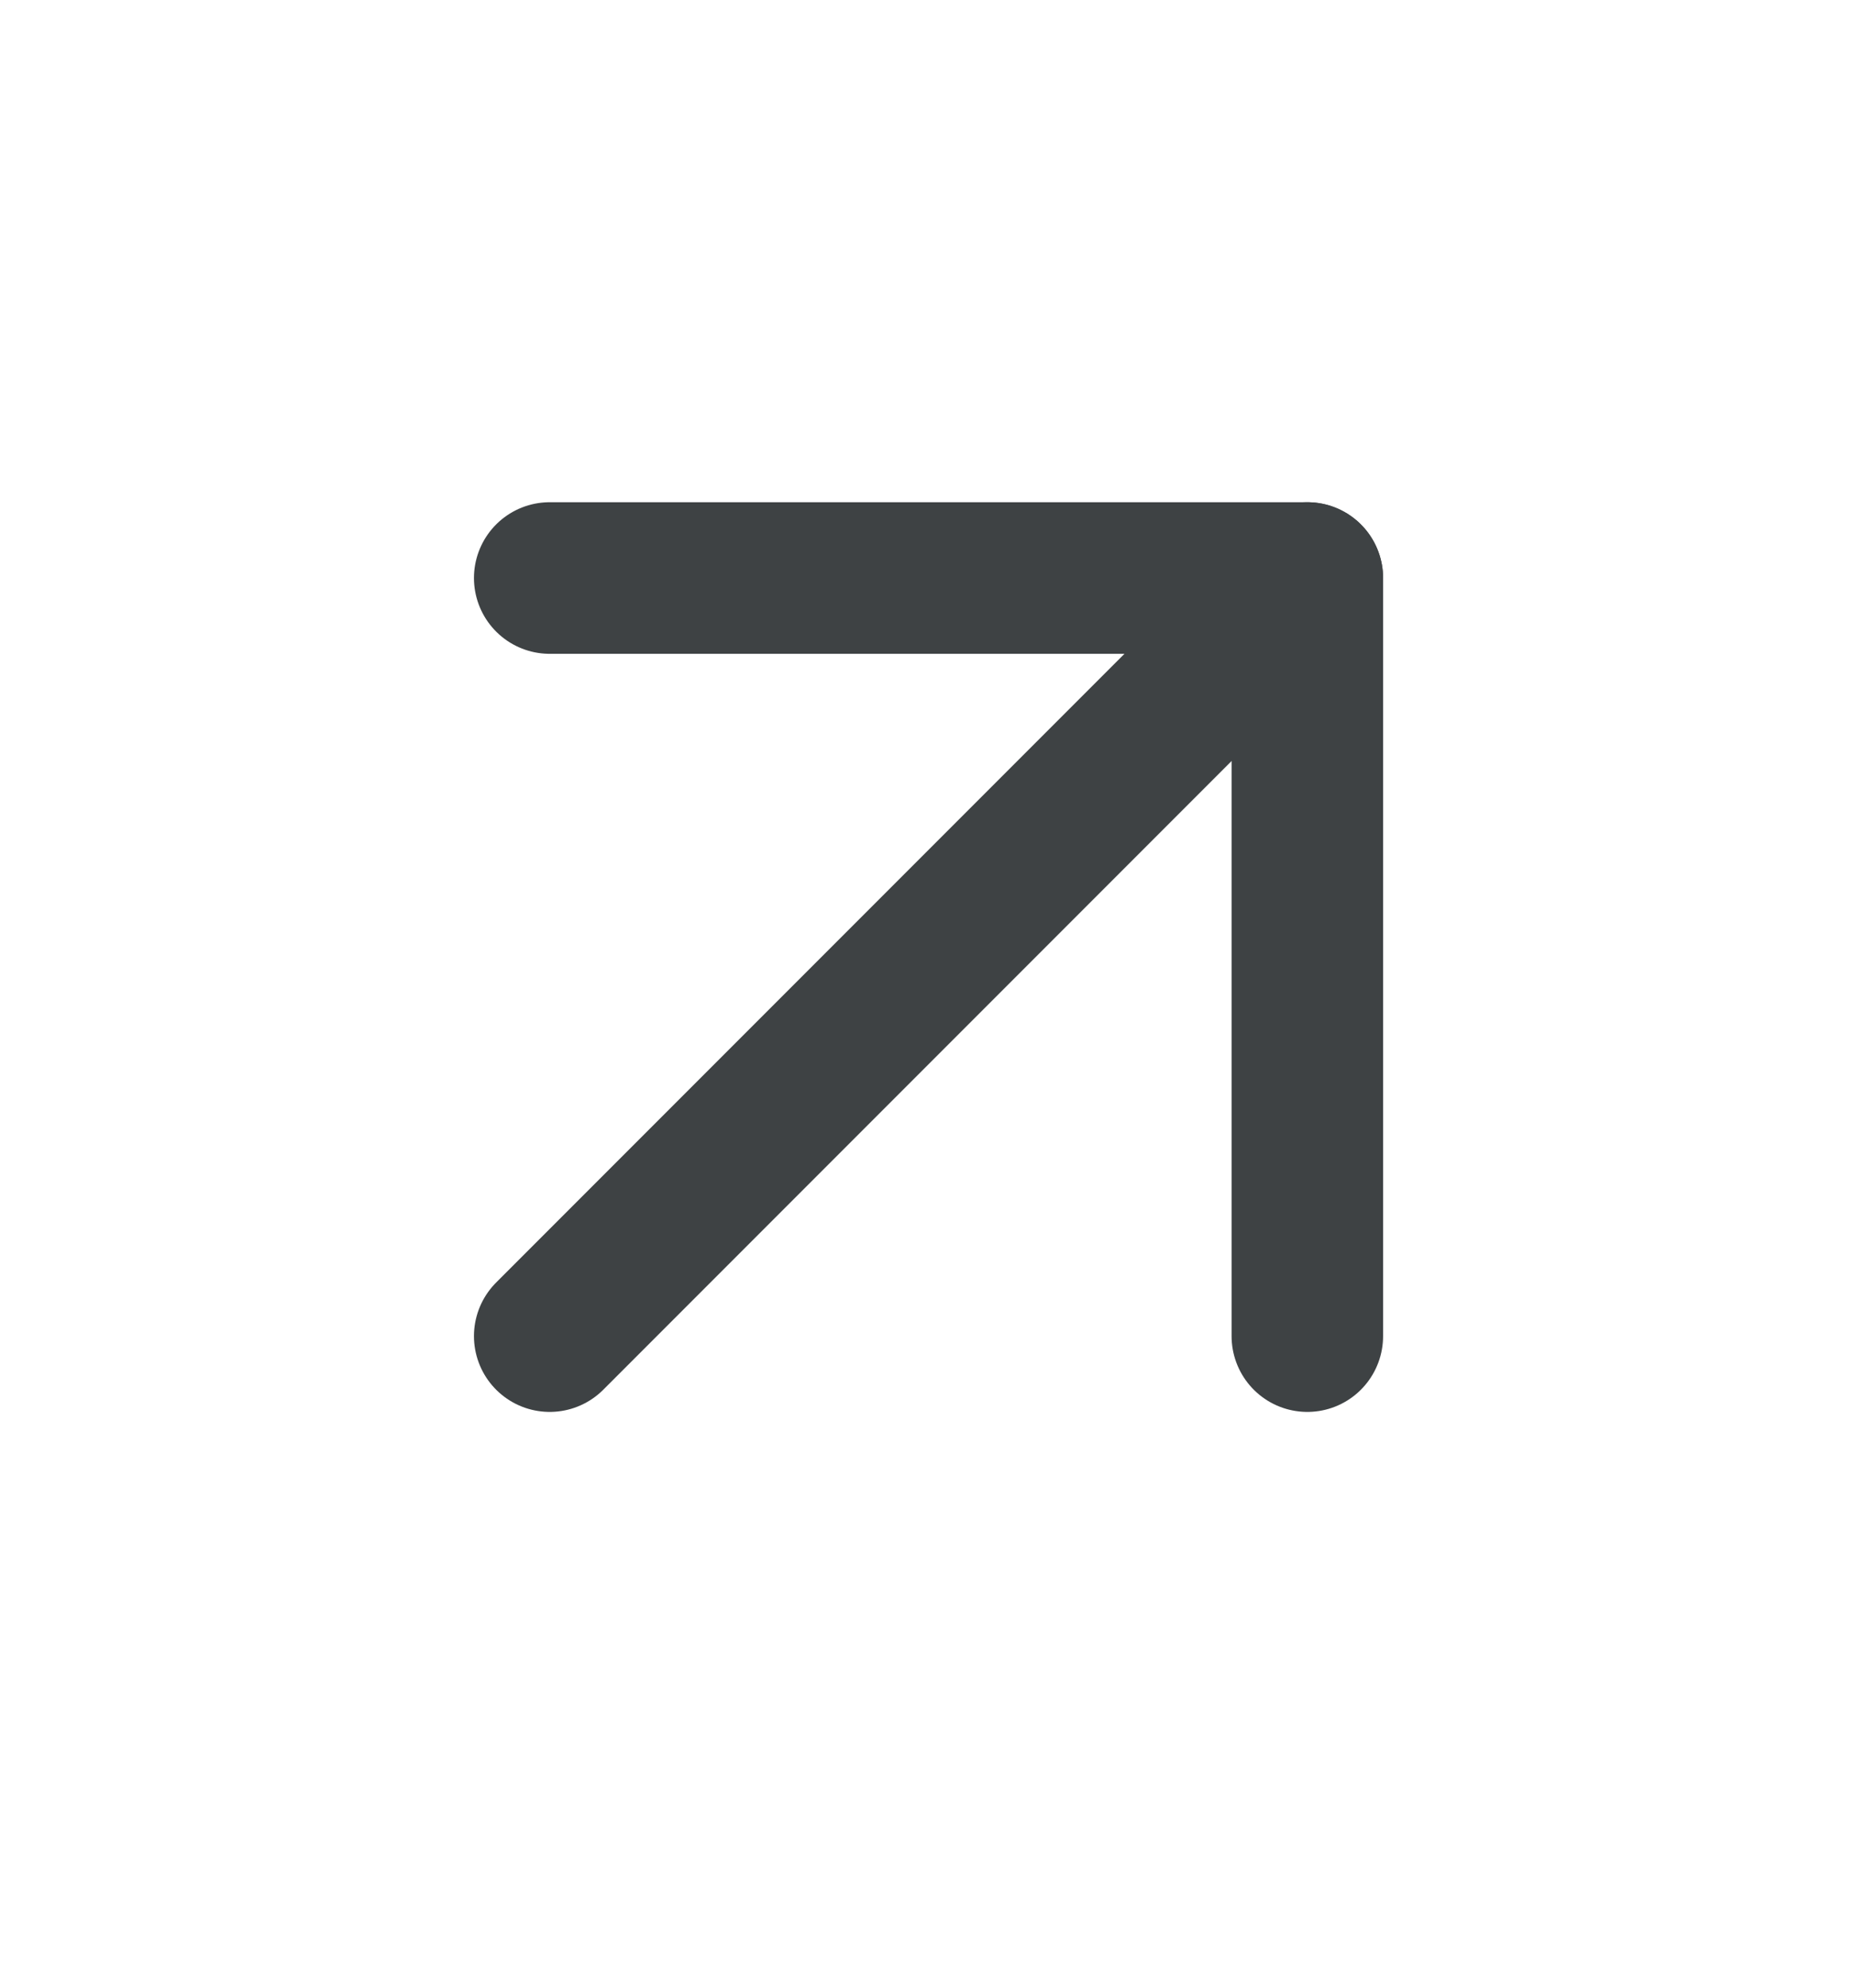 <svg width="14" height="15" viewBox="0 0 14 15" fill="none" xmlns="http://www.w3.org/2000/svg">
<path d="M4.151 10.083L9.872 4.362" stroke="#3E4244" stroke-width="1.144" stroke-linecap="round" stroke-linejoin="round"/>
<path d="M4.151 4.362H9.872V10.083" stroke="#3E4244" stroke-width="1.144" stroke-linecap="round" stroke-linejoin="round"/>
</svg>
